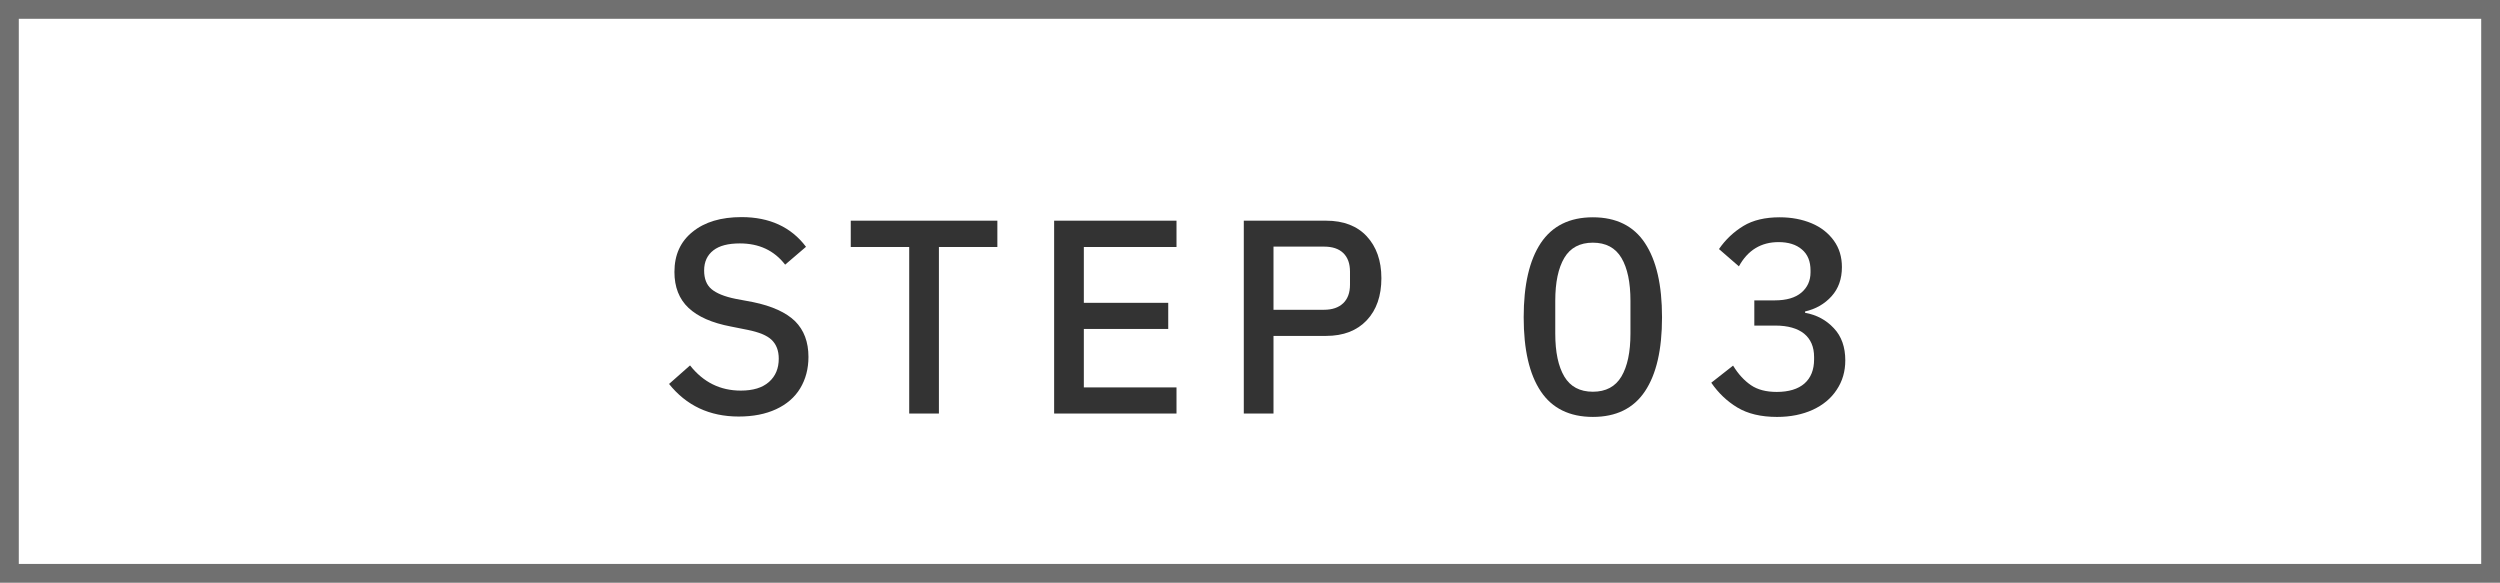 <svg xmlns="http://www.w3.org/2000/svg" id="b" width="133" height="31" viewBox="0 0 133 31"><defs><style>.f,.g{fill:none;}.h{isolation:isolate;}.g{stroke:#707070;}.i{fill:#333;}</style></defs><g id="c"><g id="d"><rect class="f" width="133" height="31"></rect><rect class="g" x=".5" y=".5" width="132" height="30"></rect></g><g id="e" class="h"><g class="h"><path class="i" d="M35.59,20.43l1.12-.99c.71.9,1.61,1.34,2.7,1.34.65,0,1.15-.15,1.5-.46s.52-.72.52-1.24c0-.43-.13-.76-.38-1s-.68-.41-1.27-.53l-.9-.18c-1-.19-1.75-.52-2.25-.99-.5-.47-.75-1.11-.75-1.91,0-.91.32-1.62.97-2.14.64-.52,1.51-.78,2.6-.78,1.49,0,2.64.53,3.43,1.58l-1.11.95c-.59-.76-1.39-1.13-2.41-1.13-.62,0-1.09.12-1.41.37s-.49.6-.49,1.07c0,.44.13.77.39.99.26.22.69.4,1.29.52l.91.17c1.03.21,1.78.56,2.25,1.02.47.47.71,1.1.71,1.9,0,.63-.15,1.19-.44,1.67-.29.48-.72.85-1.28,1.11-.56.26-1.22.39-1.99.39-1.55,0-2.79-.58-3.72-1.75Z"></path><path class="i" d="M53.06,11.74v1.4h-3.11v8.86h-1.58v-8.86h-3.11v-1.4h7.8Z"></path><path class="i" d="M62.59,20.6v1.4h-6.51v-10.26h6.51v1.4h-4.93v2.97h4.49v1.39h-4.49v3.11h4.93Z"></path><path class="i" d="M67.75,22h-1.58v-10.26h4.38c.92,0,1.65.28,2.16.83s.78,1.29.78,2.23-.26,1.69-.78,2.24-1.24.83-2.16.83h-2.8v4.14ZM67.75,13.12v3.36h2.69c.44,0,.78-.12,1.02-.35s.36-.56.36-.98v-.7c0-.43-.12-.76-.36-.99-.24-.23-.58-.34-1.02-.34h-2.69Z"></path><path class="i" d="M81.97,20.82c-.61-.91-.91-2.22-.91-3.94s.3-3.03.91-3.95c.61-.91,1.53-1.37,2.77-1.37s2.17.46,2.77,1.37c.61.92.91,2.23.91,3.95s-.3,3.03-.91,3.94c-.61.91-1.53,1.36-2.77,1.36s-2.17-.46-2.77-1.36ZM86.26,20.03c.32-.54.48-1.3.48-2.28v-1.75c0-.98-.16-1.74-.48-2.28-.32-.54-.83-.81-1.52-.81s-1.2.27-1.52.81c-.32.54-.48,1.3-.48,2.28v1.75c0,.98.16,1.74.48,2.28.32.54.83.81,1.52.81s1.2-.27,1.52-.81Z"></path><path class="i" d="M94.42,15.98c.62,0,1.09-.14,1.41-.41s.49-.63.49-1.08v-.1c0-.49-.15-.86-.46-1.12-.3-.26-.72-.39-1.24-.39-.93,0-1.64.43-2.11,1.29l-1.06-.92c.35-.51.79-.92,1.3-1.23.51-.31,1.16-.46,1.93-.46.63,0,1.2.11,1.7.32.5.21.89.52,1.18.92s.43.87.43,1.41c0,.62-.18,1.14-.55,1.55-.37.41-.84.68-1.41.81v.07c.62.11,1.13.39,1.53.82.41.43.61,1.01.61,1.71,0,.59-.15,1.11-.46,1.57-.3.46-.73.81-1.27,1.06-.55.25-1.18.38-1.9.38-.86,0-1.56-.17-2.11-.5-.55-.33-1.01-.77-1.39-1.32l1.16-.91c.28.46.6.8.95,1.04.35.24.81.36,1.37.36.64,0,1.14-.15,1.48-.45.34-.3.51-.73.51-1.28v-.13c0-.54-.18-.95-.53-1.24-.35-.28-.86-.43-1.53-.43h-1.12v-1.34h1.08Z"></path></g></g></g></svg>